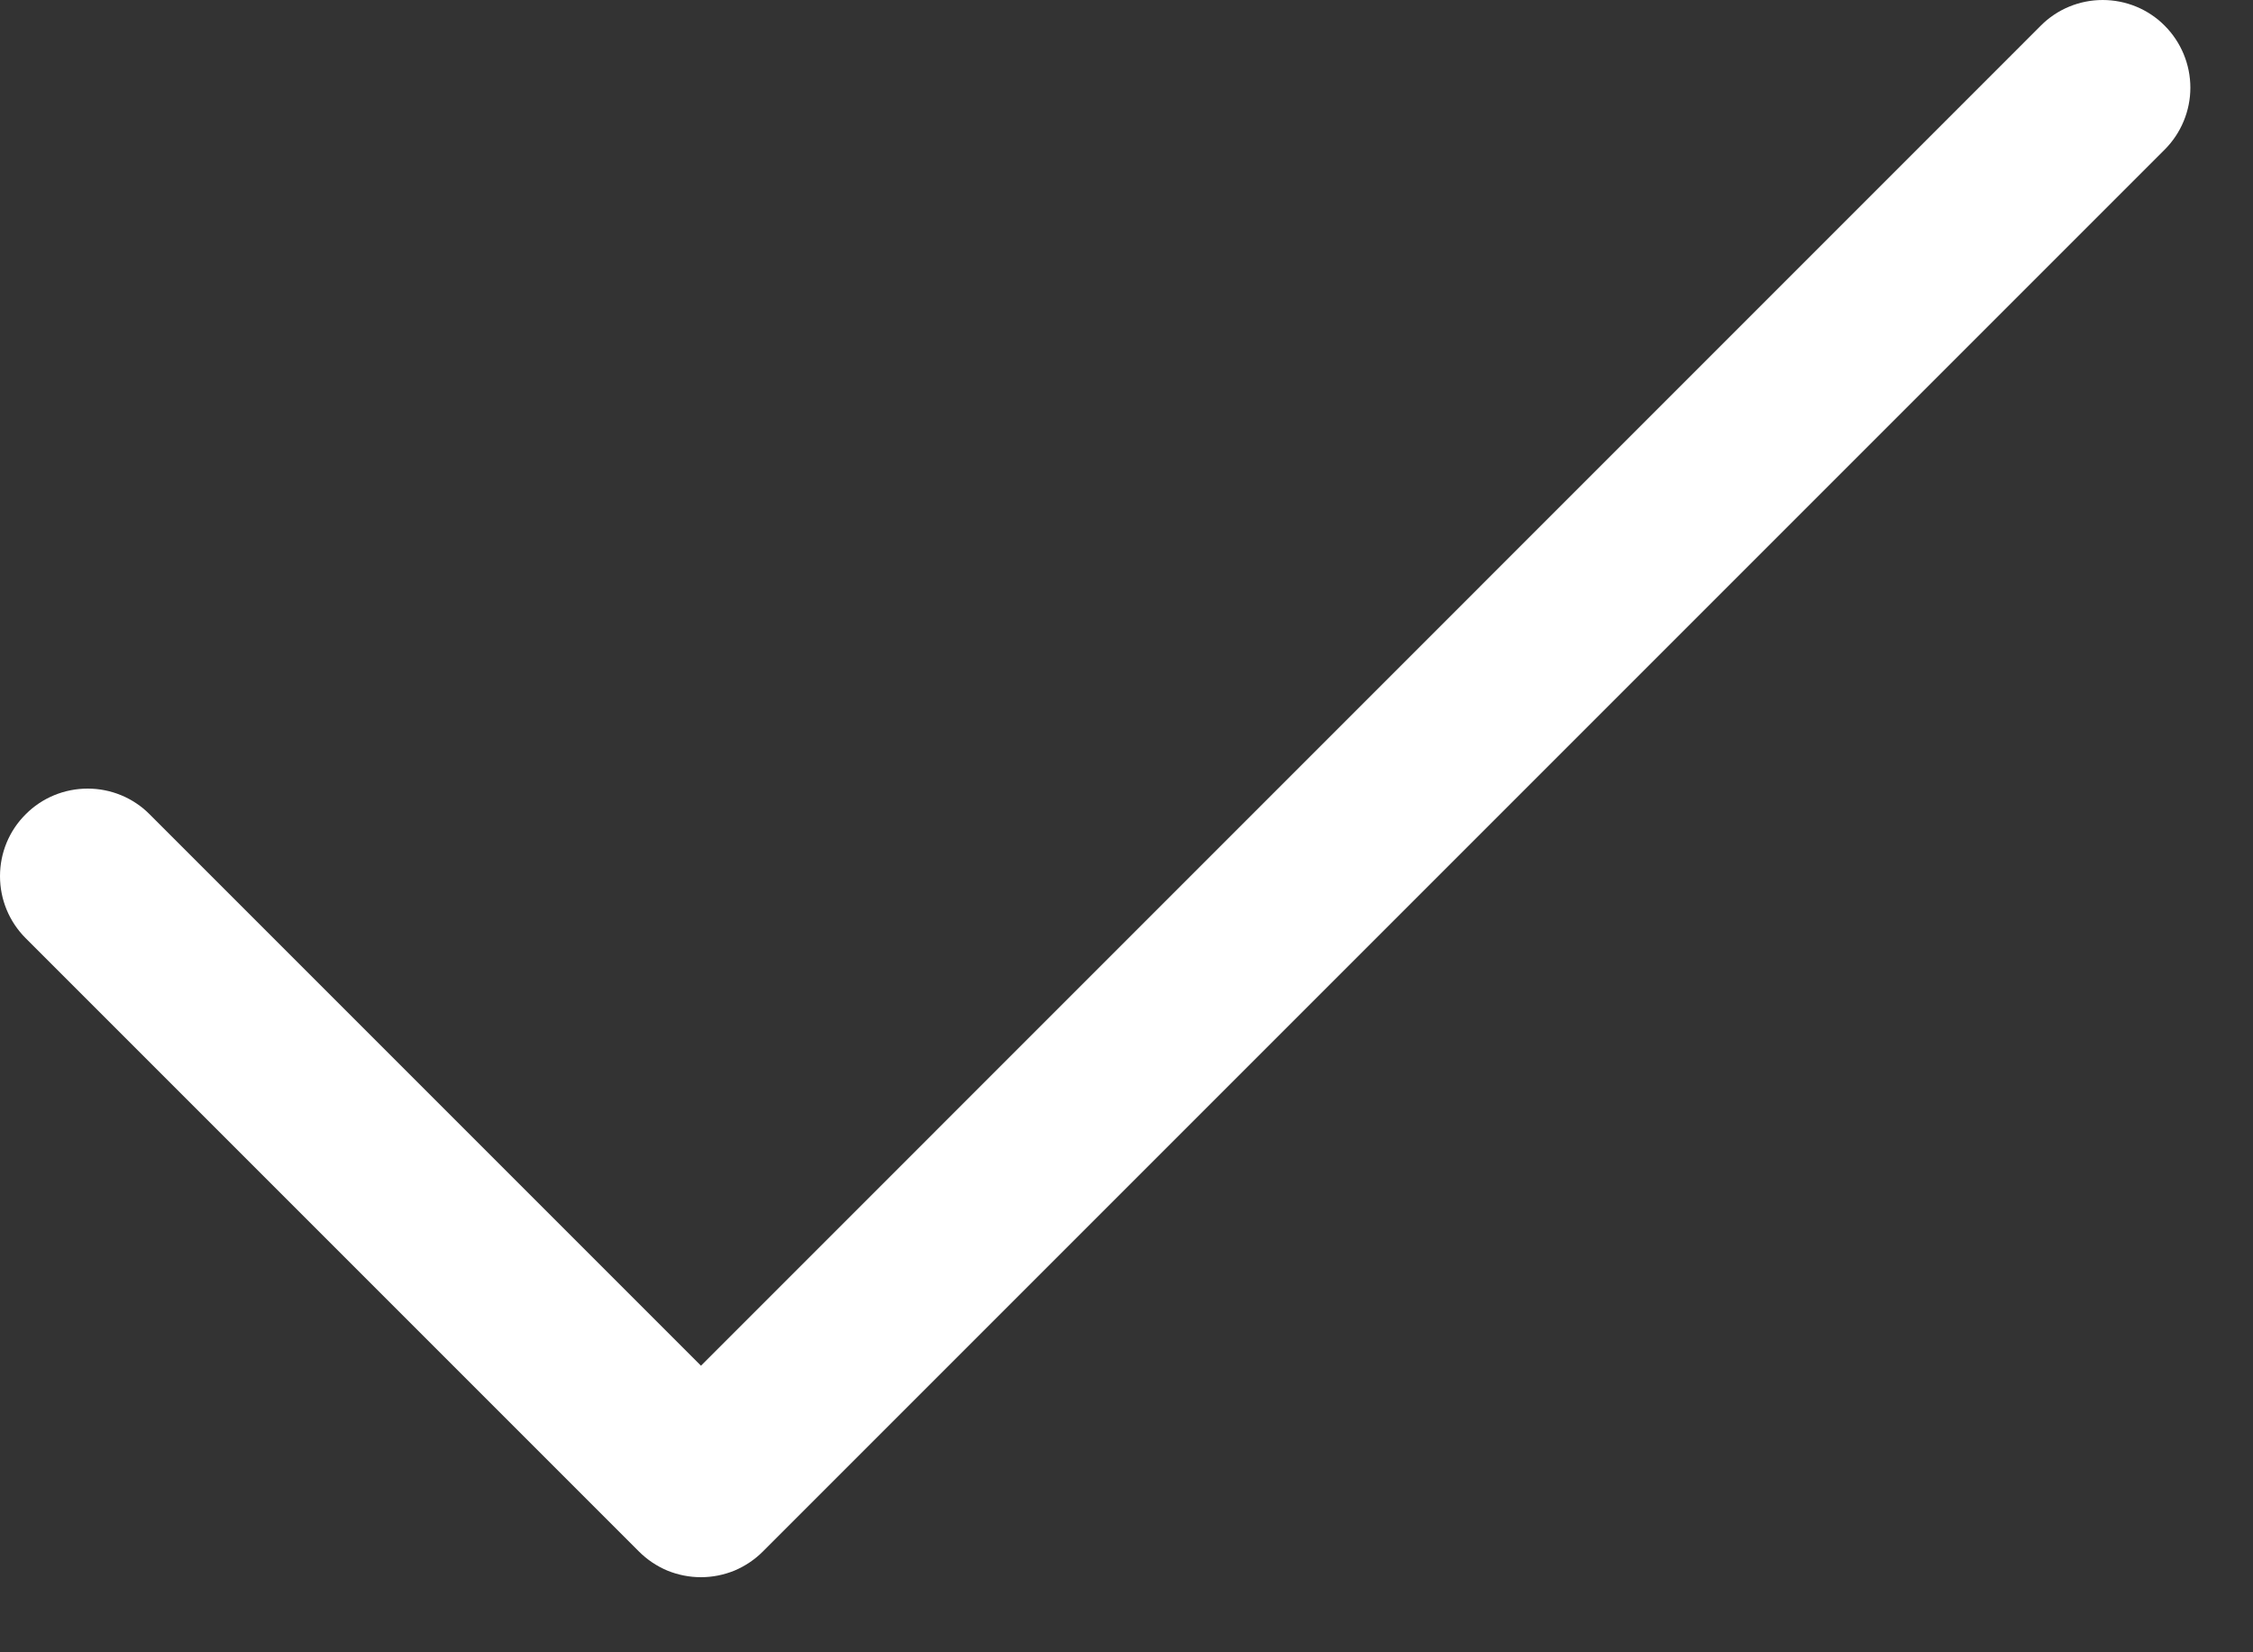 <?xml version="1.0" encoding="utf-8"?>
<svg xmlns="http://www.w3.org/2000/svg" fill="none" height="100%" overflow="visible" preserveAspectRatio="none" style="display: block;" viewBox="0 0 15 11" width="100%">
<rect x="0" y="0" width="15" height="11" fill="#333333" stroke="none"/>
<path d="M14.412 0.996L5.079 10.329C5.025 10.383 4.961 10.426 4.89 10.456C4.819 10.485 4.743 10.5 4.667 10.5C4.59 10.5 4.514 10.485 4.443 10.456C4.372 10.426 4.308 10.383 4.254 10.329L0.171 6.246C0.061 6.136 0 5.988 0 5.833C0 5.678 0.061 5.53 0.171 5.421C0.28 5.311 0.429 5.25 0.584 5.25C0.738 5.25 0.887 5.311 0.996 5.421L4.667 9.092L13.587 0.171C13.696 0.061 13.845 -1.15323e-09 13.999 0C14.154 1.15323e-09 14.303 0.061 14.412 0.171C14.521 0.28 14.583 0.429 14.583 0.584C14.583 0.738 14.521 0.887 14.412 0.996Z" fill="white" id="Vector"/>
</svg>